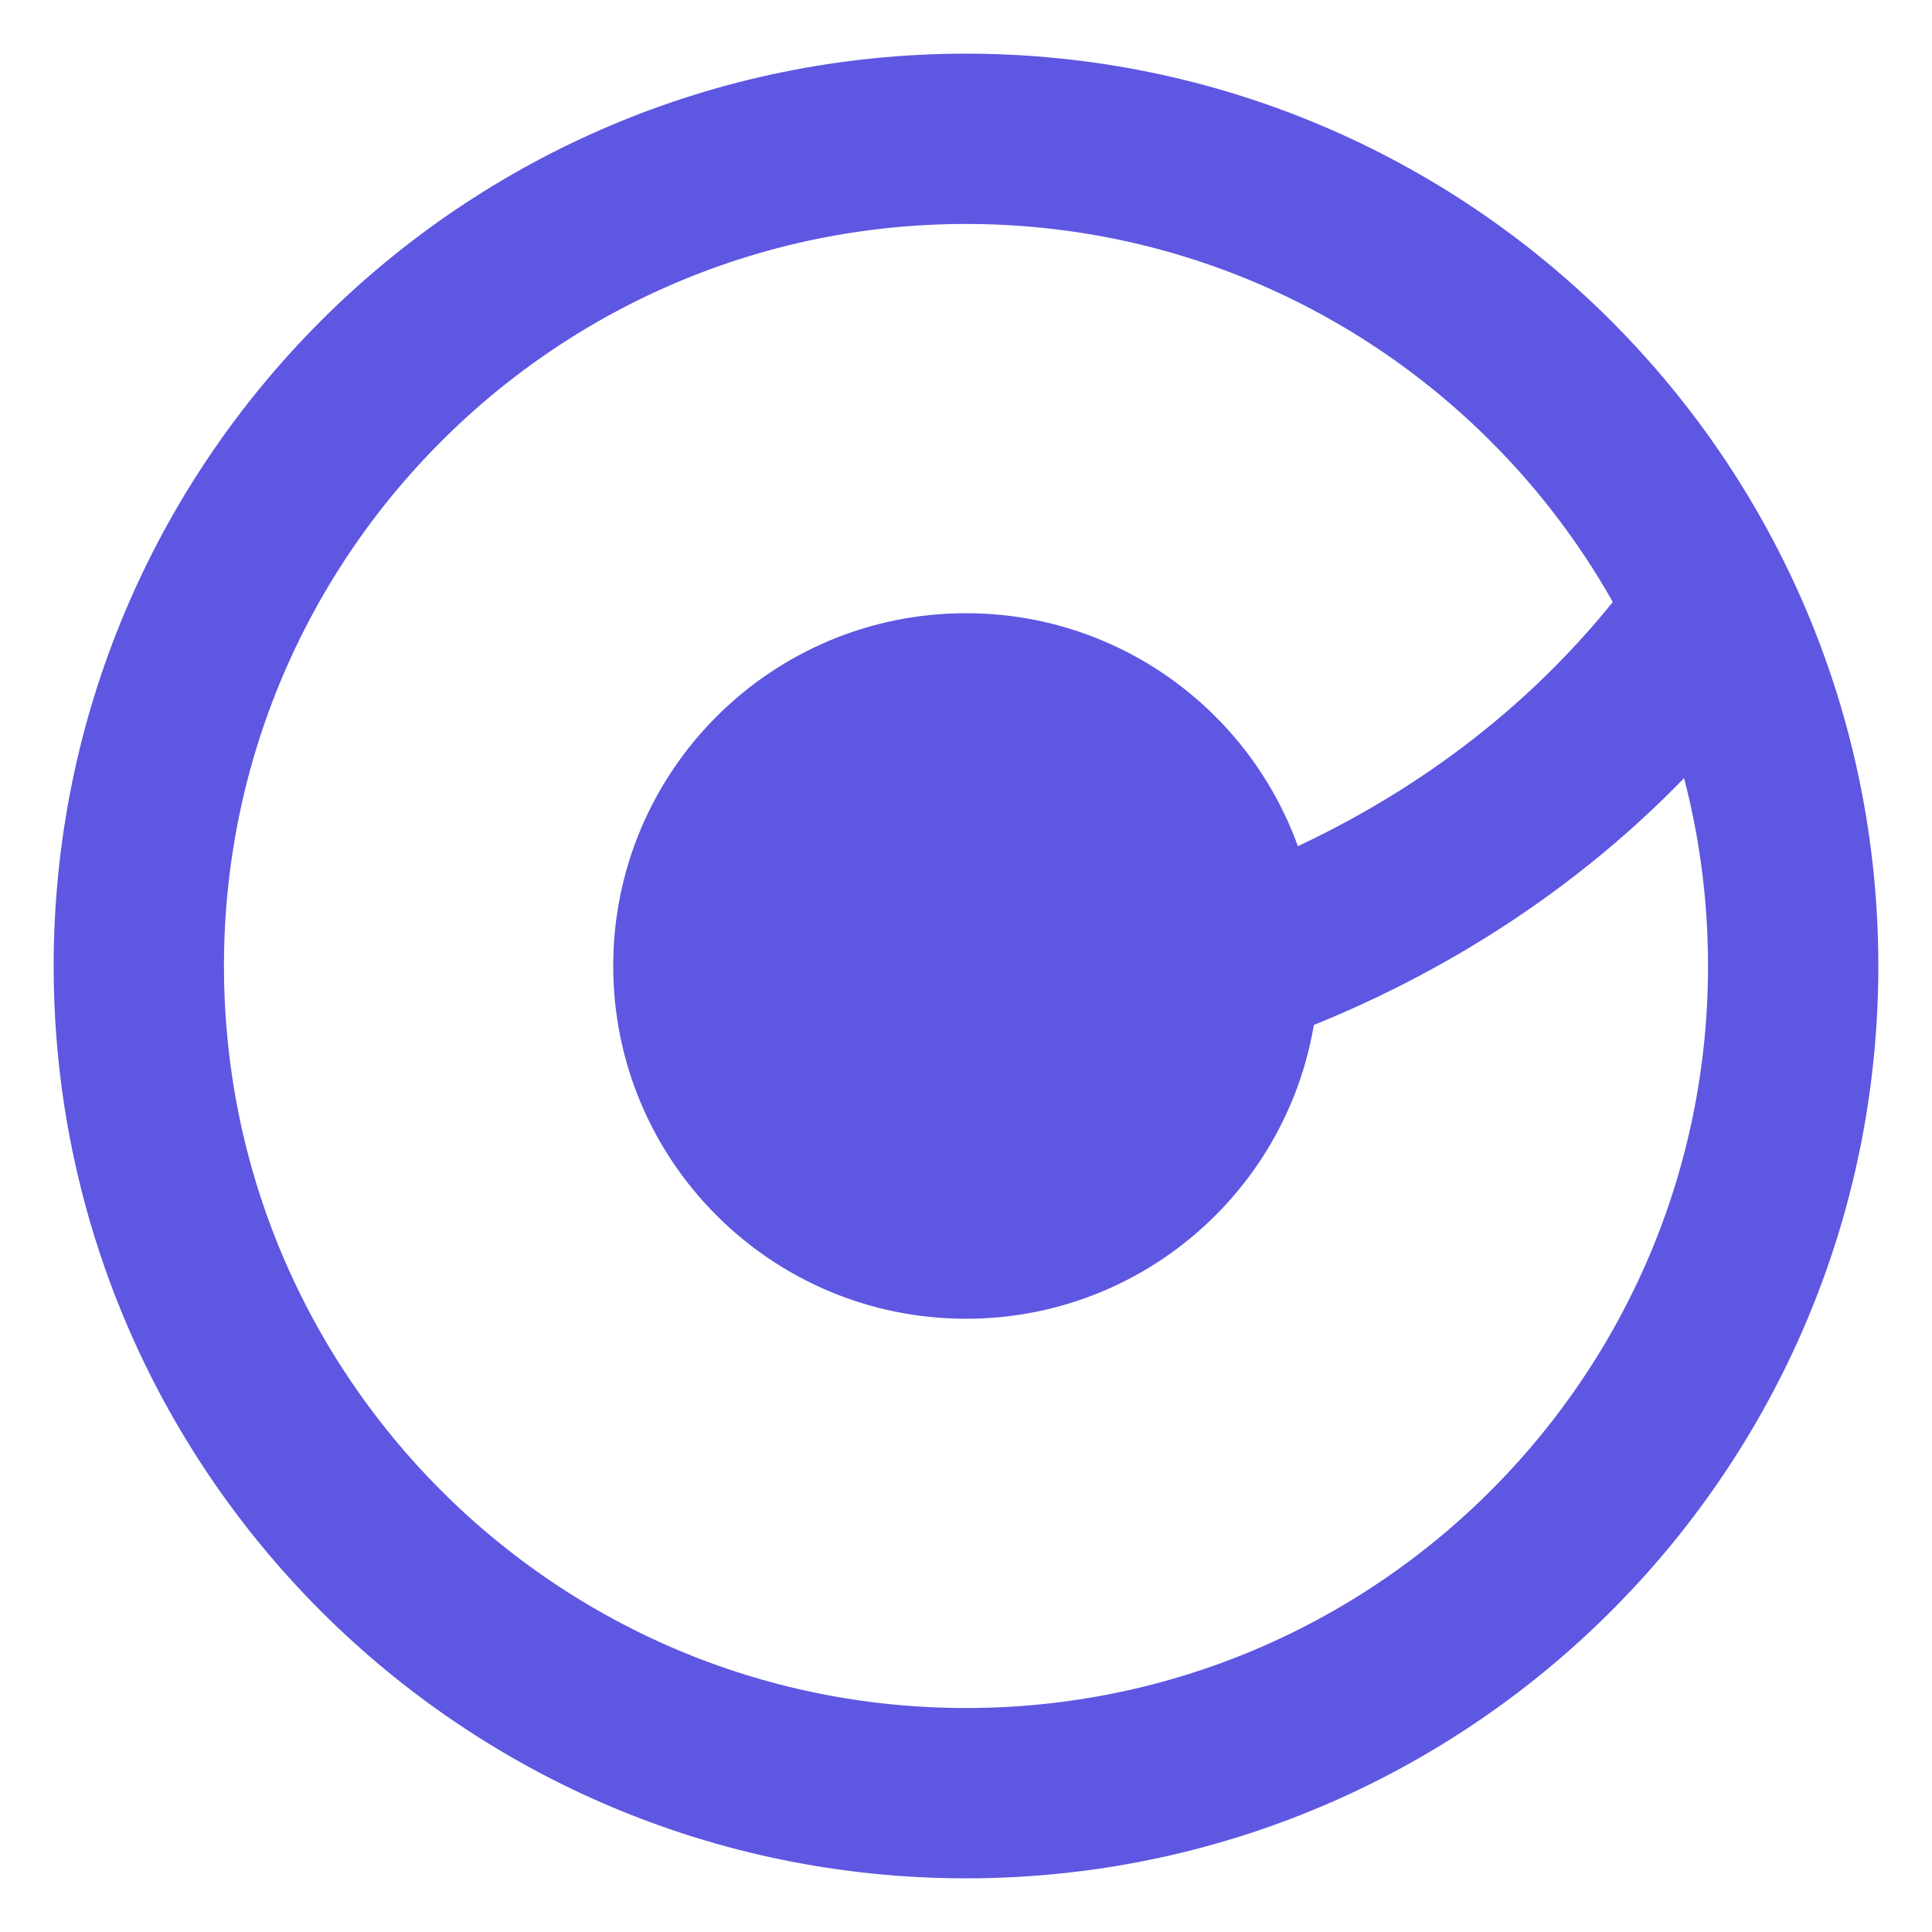<svg width="440" height="440" viewBox="0 0 440 440" fill="none" xmlns="http://www.w3.org/2000/svg">
<path d="M220 408.385C324.042 408.385 408.385 324.043 408.385 220C408.385 115.958 324.042 31.615 220 31.615C115.958 31.615 31.615 115.958 31.615 220C31.615 324.043 115.958 408.385 220 408.385Z" stroke="#5E57E1" stroke-width="38.785"/>
<path d="M219.997 300.338C264.368 300.338 300.338 264.368 300.338 219.997C300.338 175.626 264.368 139.656 219.997 139.656C175.626 139.656 139.656 175.626 139.656 219.997C139.656 264.368 175.626 300.338 219.997 300.338Z" fill="#5E57E1"/>
<path d="M225.538 231.075C256.936 230.151 332.475 212.236 383.449 147.964" stroke="#5E57E1" stroke-width="38.785"/>
</svg>
